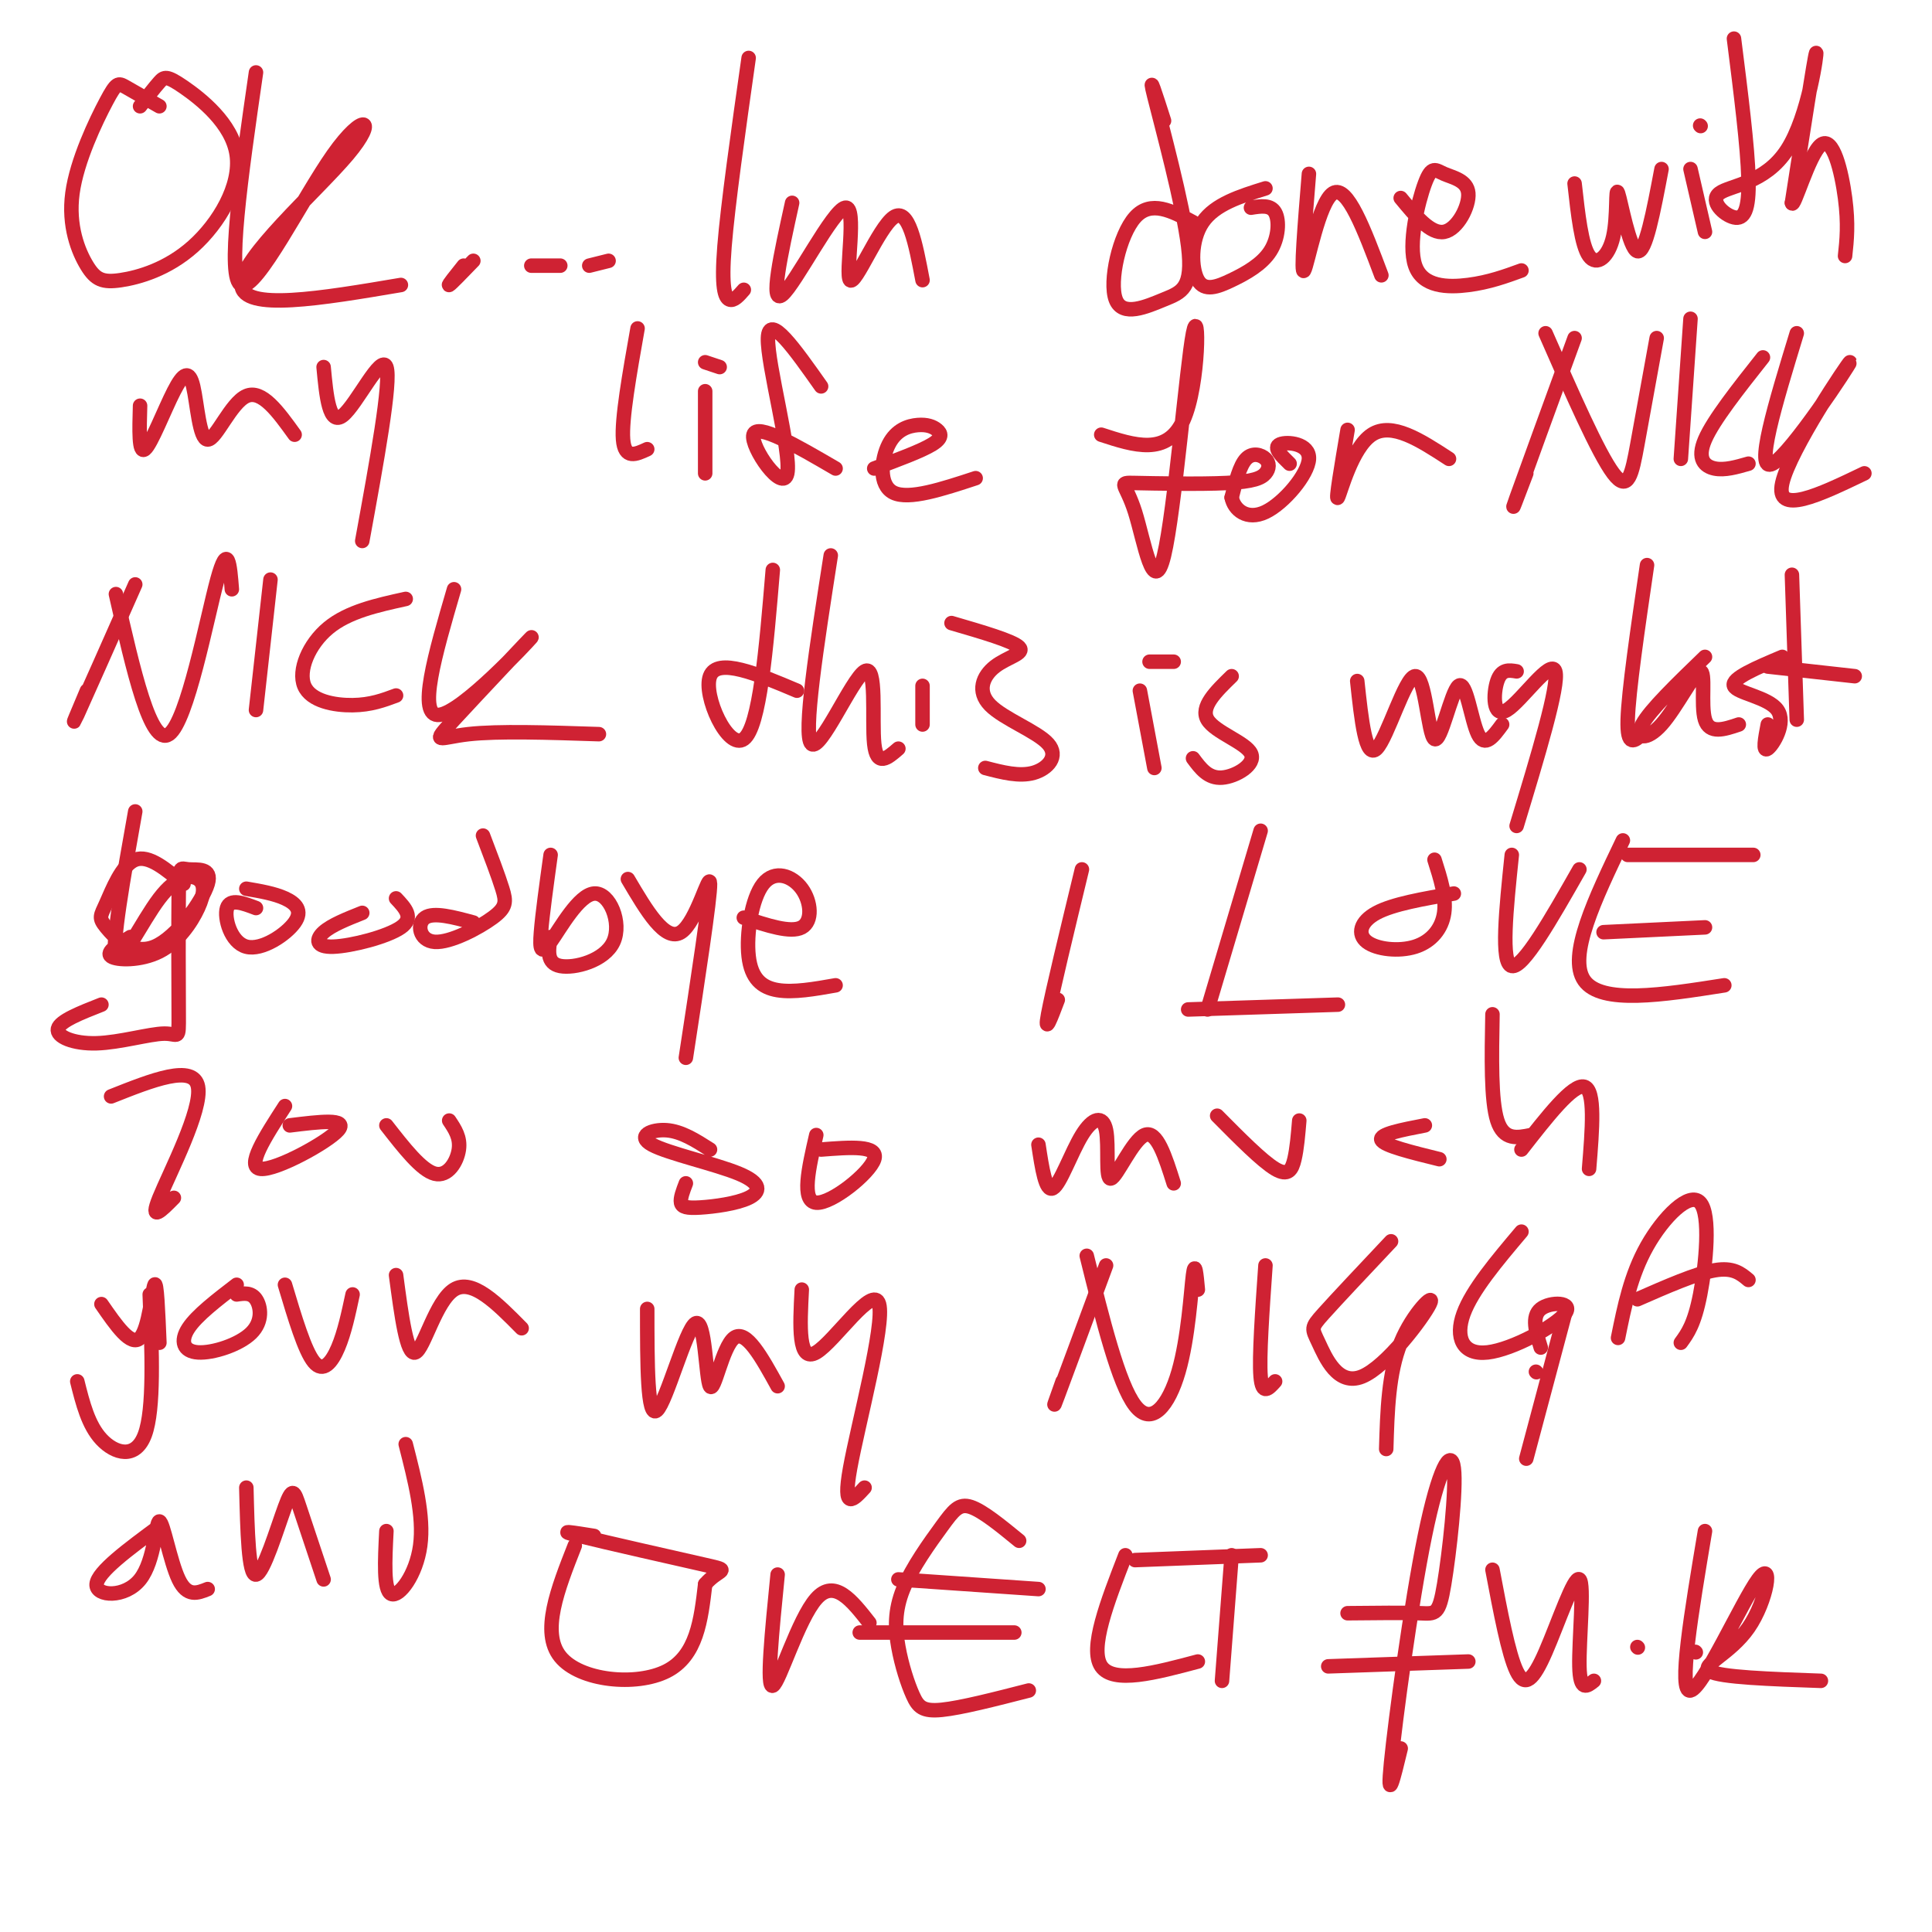 <svg viewBox='0 0 400 400' version='1.1' xmlns='http://www.w3.org/2000/svg' xmlns:xlink='http://www.w3.org/1999/xlink'><g fill='none' stroke='#cf2233' stroke-width='3' stroke-linecap='round' stroke-linejoin='round'><path d='M33,22c-2.734,-1.568 -5.468,-3.135 -7,-4c-1.532,-0.865 -1.862,-1.027 -4,3c-2.138,4.027 -6.085,12.244 -7,19c-0.915,6.756 1.202,12.051 3,15c1.798,2.949 3.276,3.550 7,3c3.724,-0.550 9.694,-2.252 15,-7c5.306,-4.748 9.948,-12.541 9,-19c-0.948,-6.459 -7.486,-11.585 -11,-14c-3.514,-2.415 -4.004,-2.119 -5,-1c-0.996,1.119 -2.498,3.059 -4,5'/><path d='M53,15c-3.100,21.439 -6.201,42.877 -3,44c3.201,1.123 12.703,-18.070 19,-27c6.297,-8.930 9.388,-7.596 3,0c-6.388,7.596 -22.254,21.456 -22,27c0.254,5.544 16.627,2.772 33,0'/><path d='M96,55c-1.667,2.083 -3.333,4.167 -3,4c0.333,-0.167 2.667,-2.583 5,-5'/><path d='M110,55c0.000,0.000 6.000,0.000 6,0'/><path d='M122,55c0.000,0.000 4.000,-1.000 4,-1'/><path d='M155,12c-2.156,15.200 -4.311,30.400 -5,39c-0.689,8.600 0.089,10.600 1,11c0.911,0.400 1.956,-0.800 3,-2'/><path d='M164,42c-2.349,10.648 -4.699,21.295 -2,19c2.699,-2.295 10.445,-17.533 13,-18c2.555,-0.467 -0.081,13.836 1,15c1.081,1.164 5.880,-10.810 9,-13c3.120,-2.190 4.560,5.405 6,13'/><path d='M247,46c-4.372,-2.327 -8.744,-4.654 -12,-1c-3.256,3.654 -5.397,13.288 -4,17c1.397,3.712 6.333,1.500 10,0c3.667,-1.500 6.064,-2.288 5,-11c-1.064,-8.712 -5.590,-25.346 -7,-31c-1.410,-5.654 0.295,-0.327 2,5'/><path d='M262,39c-5.229,1.632 -10.459,3.263 -13,7c-2.541,3.737 -2.394,9.579 -1,12c1.394,2.421 4.033,1.422 7,0c2.967,-1.422 6.260,-3.268 8,-6c1.740,-2.732 1.926,-6.352 1,-8c-0.926,-1.648 -2.963,-1.324 -5,-1'/><path d='M271,36c-0.867,10.600 -1.733,21.200 -1,20c0.733,-1.200 3.067,-14.200 6,-16c2.933,-1.800 6.467,7.600 10,17'/><path d='M290,41c3.109,3.761 6.218,7.523 9,7c2.782,-0.523 5.237,-5.329 5,-8c-0.237,-2.671 -3.166,-3.207 -5,-4c-1.834,-0.793 -2.574,-1.841 -4,2c-1.426,3.841 -3.538,12.573 -2,17c1.538,4.427 6.725,4.551 11,4c4.275,-0.551 7.637,-1.775 11,-3'/><path d='M326,38c0.708,6.397 1.416,12.794 3,15c1.584,2.206 4.043,0.220 5,-4c0.957,-4.220 0.411,-10.675 1,-9c0.589,1.675 2.311,11.478 4,12c1.689,0.522 3.344,-8.239 5,-17'/><path d='M350,35c0.000,0.000 3.000,13.000 3,13'/><path d='M352,26c0.000,0.000 0.100,0.100 0.1,0.1'/><path d='M359,8c1.418,11.216 2.836,22.432 3,29c0.164,6.568 -0.926,8.486 -3,8c-2.074,-0.486 -5.133,-3.378 -3,-5c2.133,-1.622 9.459,-1.975 14,-9c4.541,-7.025 6.297,-20.721 6,-20c-0.297,0.721 -2.649,15.861 -5,31'/><path d='M371,42c0.286,1.571 3.500,-10.000 6,-12c2.500,-2.000 4.286,5.571 5,11c0.714,5.429 0.357,8.714 0,12'/><path d='M29,84c-0.147,5.021 -0.294,10.041 1,9c1.294,-1.041 4.029,-8.144 6,-12c1.971,-3.856 3.178,-4.467 4,-1c0.822,3.467 1.260,11.010 3,11c1.740,-0.010 4.783,-7.574 8,-9c3.217,-1.426 6.609,3.287 10,8'/><path d='M67,76c0.578,6.133 1.156,12.267 4,10c2.844,-2.267 7.956,-12.933 9,-10c1.044,2.933 -1.978,19.467 -5,36'/><path d='M132,68c-1.667,9.417 -3.333,18.833 -3,23c0.333,4.167 2.667,3.083 5,2'/><path d='M146,81c0.000,0.000 0.000,17.000 0,17'/><path d='M146,75c0.000,0.000 3.000,1.000 3,1'/><path d='M170,80c-5.411,-7.673 -10.821,-15.345 -11,-10c-0.179,5.345 4.875,23.708 4,28c-0.875,4.292 -7.679,-5.488 -7,-8c0.679,-2.512 8.839,2.244 17,7'/><path d='M181,97c4.881,-1.814 9.762,-3.627 12,-5c2.238,-1.373 1.835,-2.304 1,-3c-0.835,-0.696 -2.100,-1.156 -4,-1c-1.900,0.156 -4.435,0.926 -6,4c-1.565,3.074 -2.162,8.450 1,10c3.162,1.550 10.081,-0.725 17,-3'/><path d='M228,90c6.815,2.226 13.631,4.453 17,-3c3.369,-7.453 3.292,-24.584 2,-18c-1.292,6.584 -3.800,36.884 -6,46c-2.200,9.116 -4.092,-2.950 -6,-9c-1.908,-6.050 -3.830,-6.082 0,-6c3.830,0.082 13.413,0.279 19,0c5.587,-0.279 7.178,-1.034 8,-2c0.822,-0.966 0.875,-2.145 0,-3c-0.875,-0.855 -2.679,-1.387 -4,0c-1.321,1.387 -2.161,4.694 -3,8'/><path d='M255,103c0.474,2.523 3.158,4.831 7,3c3.842,-1.831 8.842,-7.801 9,-11c0.158,-3.199 -4.526,-3.628 -6,-3c-1.474,0.628 0.263,2.314 2,4'/><path d='M279,89c-1.267,7.467 -2.533,14.933 -2,14c0.533,-0.933 2.867,-10.267 7,-13c4.133,-2.733 10.067,1.133 16,5'/><path d='M326,70c-5.167,14.167 -10.333,28.333 -12,33c-1.667,4.667 0.167,-0.167 2,-5'/><path d='M320,69c5.444,12.422 10.889,24.844 14,29c3.111,4.156 3.889,0.044 5,-6c1.111,-6.044 2.556,-14.022 4,-22'/><path d='M350,66c0.000,0.000 -2.000,29.000 -2,29'/><path d='M365,74c-5.133,6.489 -10.267,12.978 -12,17c-1.733,4.022 -0.067,5.578 2,6c2.067,0.422 4.533,-0.289 7,-1'/><path d='M372,69c-4.440,14.542 -8.881,29.083 -5,27c3.881,-2.083 16.083,-20.792 16,-21c-0.083,-0.208 -12.452,18.083 -14,25c-1.548,6.917 7.726,2.458 17,-2'/><path d='M28,121c-5.167,11.667 -10.333,23.333 -12,27c-1.667,3.667 0.167,-0.667 2,-5'/><path d='M24,123c3.600,15.844 7.200,31.689 11,29c3.800,-2.689 7.800,-23.911 10,-32c2.200,-8.089 2.600,-3.044 3,2'/><path d='M56,120c0.000,0.000 -3.000,27.000 -3,27'/><path d='M84,124c-5.952,1.310 -11.905,2.619 -16,6c-4.095,3.381 -6.333,8.833 -5,12c1.333,3.167 6.238,4.048 10,4c3.762,-0.048 6.381,-1.024 9,-2'/><path d='M94,122c-3.885,13.292 -7.770,26.584 -3,26c4.770,-0.584 18.196,-15.043 19,-16c0.804,-0.957 -11.014,11.589 -16,17c-4.986,5.411 -3.139,3.689 3,3c6.139,-0.689 16.569,-0.344 27,0'/><path d='M160,118c-1.356,16.289 -2.711,32.578 -6,35c-3.289,2.422 -8.511,-9.022 -7,-13c1.511,-3.978 9.756,-0.489 18,3'/><path d='M172,115c-2.905,18.619 -5.810,37.238 -4,39c1.810,1.762 8.333,-13.333 11,-15c2.667,-1.667 1.476,10.095 2,15c0.524,4.905 2.762,2.952 5,1'/><path d='M191,142c0.000,0.000 0.000,8.000 0,8'/><path d='M197,129c6.353,1.851 12.707,3.703 14,5c1.293,1.297 -2.474,2.041 -5,4c-2.526,1.959 -3.811,5.133 -1,8c2.811,2.867 9.718,5.426 12,8c2.282,2.574 -0.062,5.164 -3,6c-2.938,0.836 -6.469,-0.082 -10,-1'/><path d='M236,143c0.000,0.000 3.000,16.000 3,16'/><path d='M238,137c0.000,0.000 5.000,0.000 5,0'/><path d='M255,140c-3.274,3.185 -6.548,6.369 -5,9c1.548,2.631 7.917,4.708 9,7c1.083,2.292 -3.119,4.798 -6,5c-2.881,0.202 -4.440,-1.899 -6,-4'/><path d='M281,141c0.872,8.122 1.744,16.244 4,14c2.256,-2.244 5.897,-14.853 8,-15c2.103,-0.147 2.667,12.167 4,13c1.333,0.833 3.436,-9.814 5,-11c1.564,-1.186 2.590,7.090 4,10c1.410,2.910 3.205,0.455 5,-2'/><path d='M314,139c-1.571,-0.262 -3.143,-0.524 -4,2c-0.857,2.524 -1.000,7.833 2,6c3.000,-1.833 9.143,-10.810 10,-8c0.857,2.810 -3.571,17.405 -8,32'/><path d='M341,117c-1.917,13.083 -3.833,26.167 -4,32c-0.167,5.833 1.417,4.417 3,3'/><path d='M353,136c-5.702,5.506 -11.404,11.011 -13,14c-1.596,2.989 0.912,3.461 4,0c3.088,-3.461 6.754,-10.855 8,-11c1.246,-0.145 0.070,6.959 1,10c0.930,3.041 3.965,2.021 7,1'/><path d='M369,136c-5.304,2.238 -10.607,4.476 -10,6c0.607,1.524 7.125,2.333 9,5c1.875,2.667 -0.893,7.190 -2,8c-1.107,0.810 -0.554,-2.095 0,-5'/><path d='M371,119c0.000,0.000 1.000,30.000 1,30'/><path d='M366,138c0.000,0.000 18.000,2.000 18,2'/><path d='M28,168c-2.478,13.887 -4.957,27.774 -4,30c0.957,2.226 5.348,-7.208 9,-12c3.652,-4.792 6.564,-4.941 8,-4c1.436,0.941 1.395,2.974 0,6c-1.395,3.026 -4.145,7.045 -8,9c-3.855,1.955 -8.816,1.844 -10,1c-1.184,-0.844 1.408,-2.422 4,-4'/><path d='M53,188c-2.683,-1.021 -5.365,-2.041 -6,0c-0.635,2.041 0.778,7.145 4,8c3.222,0.855 8.252,-2.539 10,-5c1.748,-2.461 0.214,-3.989 -2,-5c-2.214,-1.011 -5.107,-1.506 -8,-2'/><path d='M38,183c-3.602,-3.040 -7.205,-6.080 -10,-5c-2.795,1.080 -4.784,6.281 -6,9c-1.216,2.719 -1.660,2.958 0,5c1.660,2.042 5.426,5.888 10,4c4.574,-1.888 9.958,-9.511 11,-13c1.042,-3.489 -2.257,-2.845 -4,-3c-1.743,-0.155 -1.928,-1.110 -2,5c-0.072,6.110 -0.030,19.287 0,25c0.030,5.713 0.049,3.964 -3,4c-3.049,0.036 -9.167,1.856 -14,2c-4.833,0.144 -8.381,-1.387 -8,-3c0.381,-1.613 4.690,-3.306 9,-5'/><path d='M75,189c-3.185,1.268 -6.369,2.536 -8,4c-1.631,1.464 -1.708,3.125 2,3c3.708,-0.125 11.202,-2.036 14,-4c2.798,-1.964 0.899,-3.982 -1,-6'/><path d='M98,191c-4.112,-1.110 -8.223,-2.220 -10,-1c-1.777,1.220 -1.219,4.770 2,5c3.219,0.230 9.097,-2.861 12,-5c2.903,-2.139 2.829,-3.325 2,-6c-0.829,-2.675 -2.415,-6.837 -4,-11'/><path d='M114,177c-0.854,6.165 -1.708,12.329 -2,16c-0.292,3.671 -0.023,4.848 2,2c2.023,-2.848 5.800,-9.722 9,-10c3.200,-0.278 5.823,6.041 4,10c-1.823,3.959 -8.092,5.560 -11,5c-2.908,-0.560 -2.454,-3.280 -2,-6'/><path d='M130,182c3.867,6.556 7.733,13.111 11,11c3.267,-2.111 5.933,-12.889 6,-10c0.067,2.889 -2.467,19.444 -5,36'/><path d='M154,190c4.861,1.615 9.722,3.229 12,2c2.278,-1.229 1.972,-5.302 0,-8c-1.972,-2.698 -5.611,-4.022 -8,-1c-2.389,3.022 -3.528,10.391 -3,15c0.528,4.609 2.722,6.460 6,7c3.278,0.540 7.639,-0.230 12,-1'/><path d='M224,180c-3.083,12.750 -6.167,25.500 -7,30c-0.833,4.500 0.583,0.750 2,-3'/><path d='M261,172c0.000,0.000 -11.000,37.000 -11,37'/><path d='M246,209c0.000,0.000 31.000,-1.000 31,-1'/><path d='M301,185c-6.284,1.080 -12.568,2.159 -16,4c-3.432,1.841 -4.013,4.442 -2,6c2.013,1.558 6.619,2.073 10,1c3.381,-1.073 5.537,-3.735 6,-7c0.463,-3.265 -0.769,-7.132 -2,-11'/><path d='M313,177c-1.167,11.250 -2.333,22.500 0,23c2.333,0.500 8.167,-9.750 14,-20'/><path d='M336,174c-5.750,12.000 -11.500,24.000 -8,29c3.500,5.000 16.250,3.000 29,1'/><path d='M332,193c0.000,0.000 21.000,-1.000 21,-1'/><path d='M337,177c0.000,0.000 26.000,0.000 26,0'/><path d='M23,227c8.556,-3.400 17.111,-6.800 18,-2c0.889,4.800 -5.889,17.800 -8,23c-2.111,5.200 0.444,2.600 3,0'/><path d='M59,229c-4.111,6.356 -8.222,12.711 -5,13c3.222,0.289 13.778,-5.489 16,-8c2.222,-2.511 -3.889,-1.756 -10,-1'/><path d='M80,233c3.622,4.644 7.244,9.289 10,10c2.756,0.711 4.644,-2.511 5,-5c0.356,-2.489 -0.822,-4.244 -2,-6'/><path d='M147,238c-2.954,-1.884 -5.907,-3.769 -9,-4c-3.093,-0.231 -6.325,1.191 -3,3c3.325,1.809 13.209,4.004 18,6c4.791,1.996 4.490,3.793 2,5c-2.490,1.207 -7.171,1.825 -10,2c-2.829,0.175 -3.808,-0.093 -4,-1c-0.192,-0.907 0.404,-2.454 1,-4'/><path d='M169,235c-1.578,6.867 -3.156,13.733 0,14c3.156,0.267 11.044,-6.067 12,-9c0.956,-2.933 -5.022,-2.467 -11,-2'/><path d='M215,237c0.744,4.915 1.489,9.829 3,9c1.511,-0.829 3.789,-7.402 6,-11c2.211,-3.598 4.356,-4.222 5,-1c0.644,3.222 -0.211,10.291 1,10c1.211,-0.291 4.489,-7.940 7,-9c2.511,-1.060 4.256,4.470 6,10'/><path d='M252,231c4.644,4.689 9.289,9.378 12,11c2.711,1.622 3.489,0.178 4,-2c0.511,-2.178 0.756,-5.089 1,-8'/><path d='M295,233c-4.750,0.917 -9.500,1.833 -9,3c0.500,1.167 6.250,2.583 12,4'/><path d='M309,210c-0.167,8.917 -0.333,17.833 1,22c1.333,4.167 4.167,3.583 7,3'/><path d='M315,238c5.333,-6.833 10.667,-13.667 13,-13c2.333,0.667 1.667,8.833 1,17'/><path d='M31,268c0.467,11.867 0.933,23.733 -1,29c-1.933,5.267 -6.267,3.933 -9,1c-2.733,-2.933 -3.867,-7.467 -5,-12'/><path d='M21,270c3.067,4.444 6.133,8.889 8,7c1.867,-1.889 2.533,-10.111 3,-11c0.467,-0.889 0.733,5.556 1,12'/><path d='M49,266c-4.134,3.171 -8.268,6.341 -10,9c-1.732,2.659 -1.062,4.805 2,5c3.062,0.195 8.517,-1.563 11,-4c2.483,-2.437 1.995,-5.553 1,-7c-0.995,-1.447 -2.498,-1.223 -4,-1'/><path d='M59,266c2.044,6.844 4.089,13.689 6,16c1.911,2.311 3.689,0.089 5,-3c1.311,-3.089 2.156,-7.044 3,-11'/><path d='M82,264c1.111,8.378 2.222,16.756 4,16c1.778,-0.756 4.222,-10.644 8,-13c3.778,-2.356 8.889,2.822 14,8'/><path d='M134,271c0.005,11.404 0.010,22.807 2,21c1.990,-1.807 5.967,-16.825 8,-18c2.033,-1.175 2.124,11.491 3,13c0.876,1.509 2.536,-8.140 5,-10c2.464,-1.860 5.732,4.070 9,10'/><path d='M166,267c-0.399,7.613 -0.798,15.226 3,13c3.798,-2.226 11.792,-14.292 13,-10c1.208,4.292 -4.369,24.940 -6,34c-1.631,9.060 0.685,6.530 3,4'/><path d='M229,262c-4.250,11.500 -8.500,23.000 -10,27c-1.500,4.000 -0.250,0.500 1,-3'/><path d='M225,260c3.292,13.280 6.583,26.560 10,31c3.417,4.440 6.958,0.042 9,-7c2.042,-7.042 2.583,-16.726 3,-20c0.417,-3.274 0.708,-0.137 1,3'/><path d='M262,262c-0.667,9.500 -1.333,19.000 -1,23c0.333,4.000 1.667,2.500 3,1'/><path d='M288,257c-5.656,6.002 -11.312,12.004 -14,15c-2.688,2.996 -2.408,2.985 -1,6c1.408,3.015 3.944,9.056 9,7c5.056,-2.056 12.630,-12.207 14,-15c1.370,-2.793 -3.466,1.774 -6,8c-2.534,6.226 -2.767,14.113 -3,22'/><path d='M315,255c-5.113,6.057 -10.226,12.115 -12,17c-1.774,4.885 -0.207,8.598 5,8c5.207,-0.598 14.056,-5.507 16,-8c1.944,-2.493 -3.016,-2.569 -5,-1c-1.984,1.569 -0.992,4.785 0,8'/><path d='M318,284c0.000,0.000 0.100,0.100 0.1,0.1'/><path d='M324,272c0.000,0.000 -8.000,30.000 -8,30'/><path d='M335,277c1.315,-6.506 2.631,-13.012 6,-19c3.369,-5.988 8.792,-11.458 11,-9c2.208,2.458 1.202,12.845 0,19c-1.202,6.155 -2.601,8.077 -4,10'/><path d='M339,269c6.083,-2.667 12.167,-5.333 16,-6c3.833,-0.667 5.417,0.667 7,2'/><path d='M33,316c-6.415,4.729 -12.829,9.458 -13,12c-0.171,2.542 5.903,2.898 9,-1c3.097,-3.898 3.219,-12.049 4,-12c0.781,0.049 2.223,8.300 4,12c1.777,3.700 3.888,2.850 6,2'/><path d='M51,308c0.226,9.101 0.452,18.202 2,18c1.548,-0.202 4.417,-9.708 6,-14c1.583,-4.292 1.881,-3.369 3,0c1.119,3.369 3.060,9.185 5,15'/><path d='M80,317c-0.311,6.133 -0.622,12.267 1,13c1.622,0.733 5.178,-3.933 6,-10c0.822,-6.067 -1.089,-13.533 -3,-21'/><path d='M119,320c-3.533,8.978 -7.067,17.956 -3,23c4.067,5.044 15.733,6.156 22,3c6.267,-3.156 7.133,-10.578 8,-18'/><path d='M146,328c2.821,-3.333 5.875,-2.667 0,-4c-5.875,-1.333 -20.679,-4.667 -26,-6c-5.321,-1.333 -1.161,-0.667 3,0'/><path d='M161,326c-1.178,11.822 -2.356,23.644 -1,23c1.356,-0.644 5.244,-13.756 9,-18c3.756,-4.244 7.378,0.378 11,5'/><path d='M211,319c-3.776,-3.095 -7.553,-6.190 -10,-7c-2.447,-0.810 -3.565,0.665 -6,4c-2.435,3.335 -6.188,8.529 -8,13c-1.812,4.471 -1.681,8.219 -1,12c0.681,3.781 1.914,7.595 3,10c1.086,2.405 2.025,3.401 6,3c3.975,-0.401 10.988,-2.201 18,-4'/><path d='M186,327c0.000,0.000 29.000,2.000 29,2'/><path d='M178,338c0.000,0.000 32.000,0.000 32,0'/><path d='M233,322c-3.750,9.667 -7.500,19.333 -5,23c2.500,3.667 11.250,1.333 20,-1'/><path d='M255,322c0.000,0.000 -2.000,26.000 -2,26'/><path d='M235,323c0.000,0.000 26.000,-1.000 26,-1'/><path d='M279,334c5.867,-0.061 11.734,-0.121 15,0c3.266,0.121 3.930,0.425 5,-6c1.070,-6.425 2.544,-19.578 2,-24c-0.544,-4.422 -3.108,-0.114 -6,14c-2.892,14.114 -6.112,38.032 -7,47c-0.888,8.968 0.556,2.984 2,-3'/><path d='M275,345c0.000,0.000 29.000,-1.000 29,-1'/><path d='M309,325c1.651,8.735 3.301,17.470 5,21c1.699,3.530 3.445,1.853 6,-4c2.555,-5.853 5.919,-15.884 7,-15c1.081,0.884 -0.120,12.681 0,18c0.120,5.319 1.560,4.159 3,3'/><path d='M339,341c0.000,0.000 0.100,0.100 0.1,0.1'/><path d='M351,342c0.000,0.000 0.100,0.100 0.1,0.1'/><path d='M353,317c-2.813,16.786 -5.627,33.573 -3,33c2.627,-0.573 10.694,-18.504 14,-23c3.306,-4.496 1.852,4.443 -2,10c-3.852,5.557 -10.100,7.730 -8,9c2.100,1.270 12.550,1.635 23,2'/></g>
</svg>